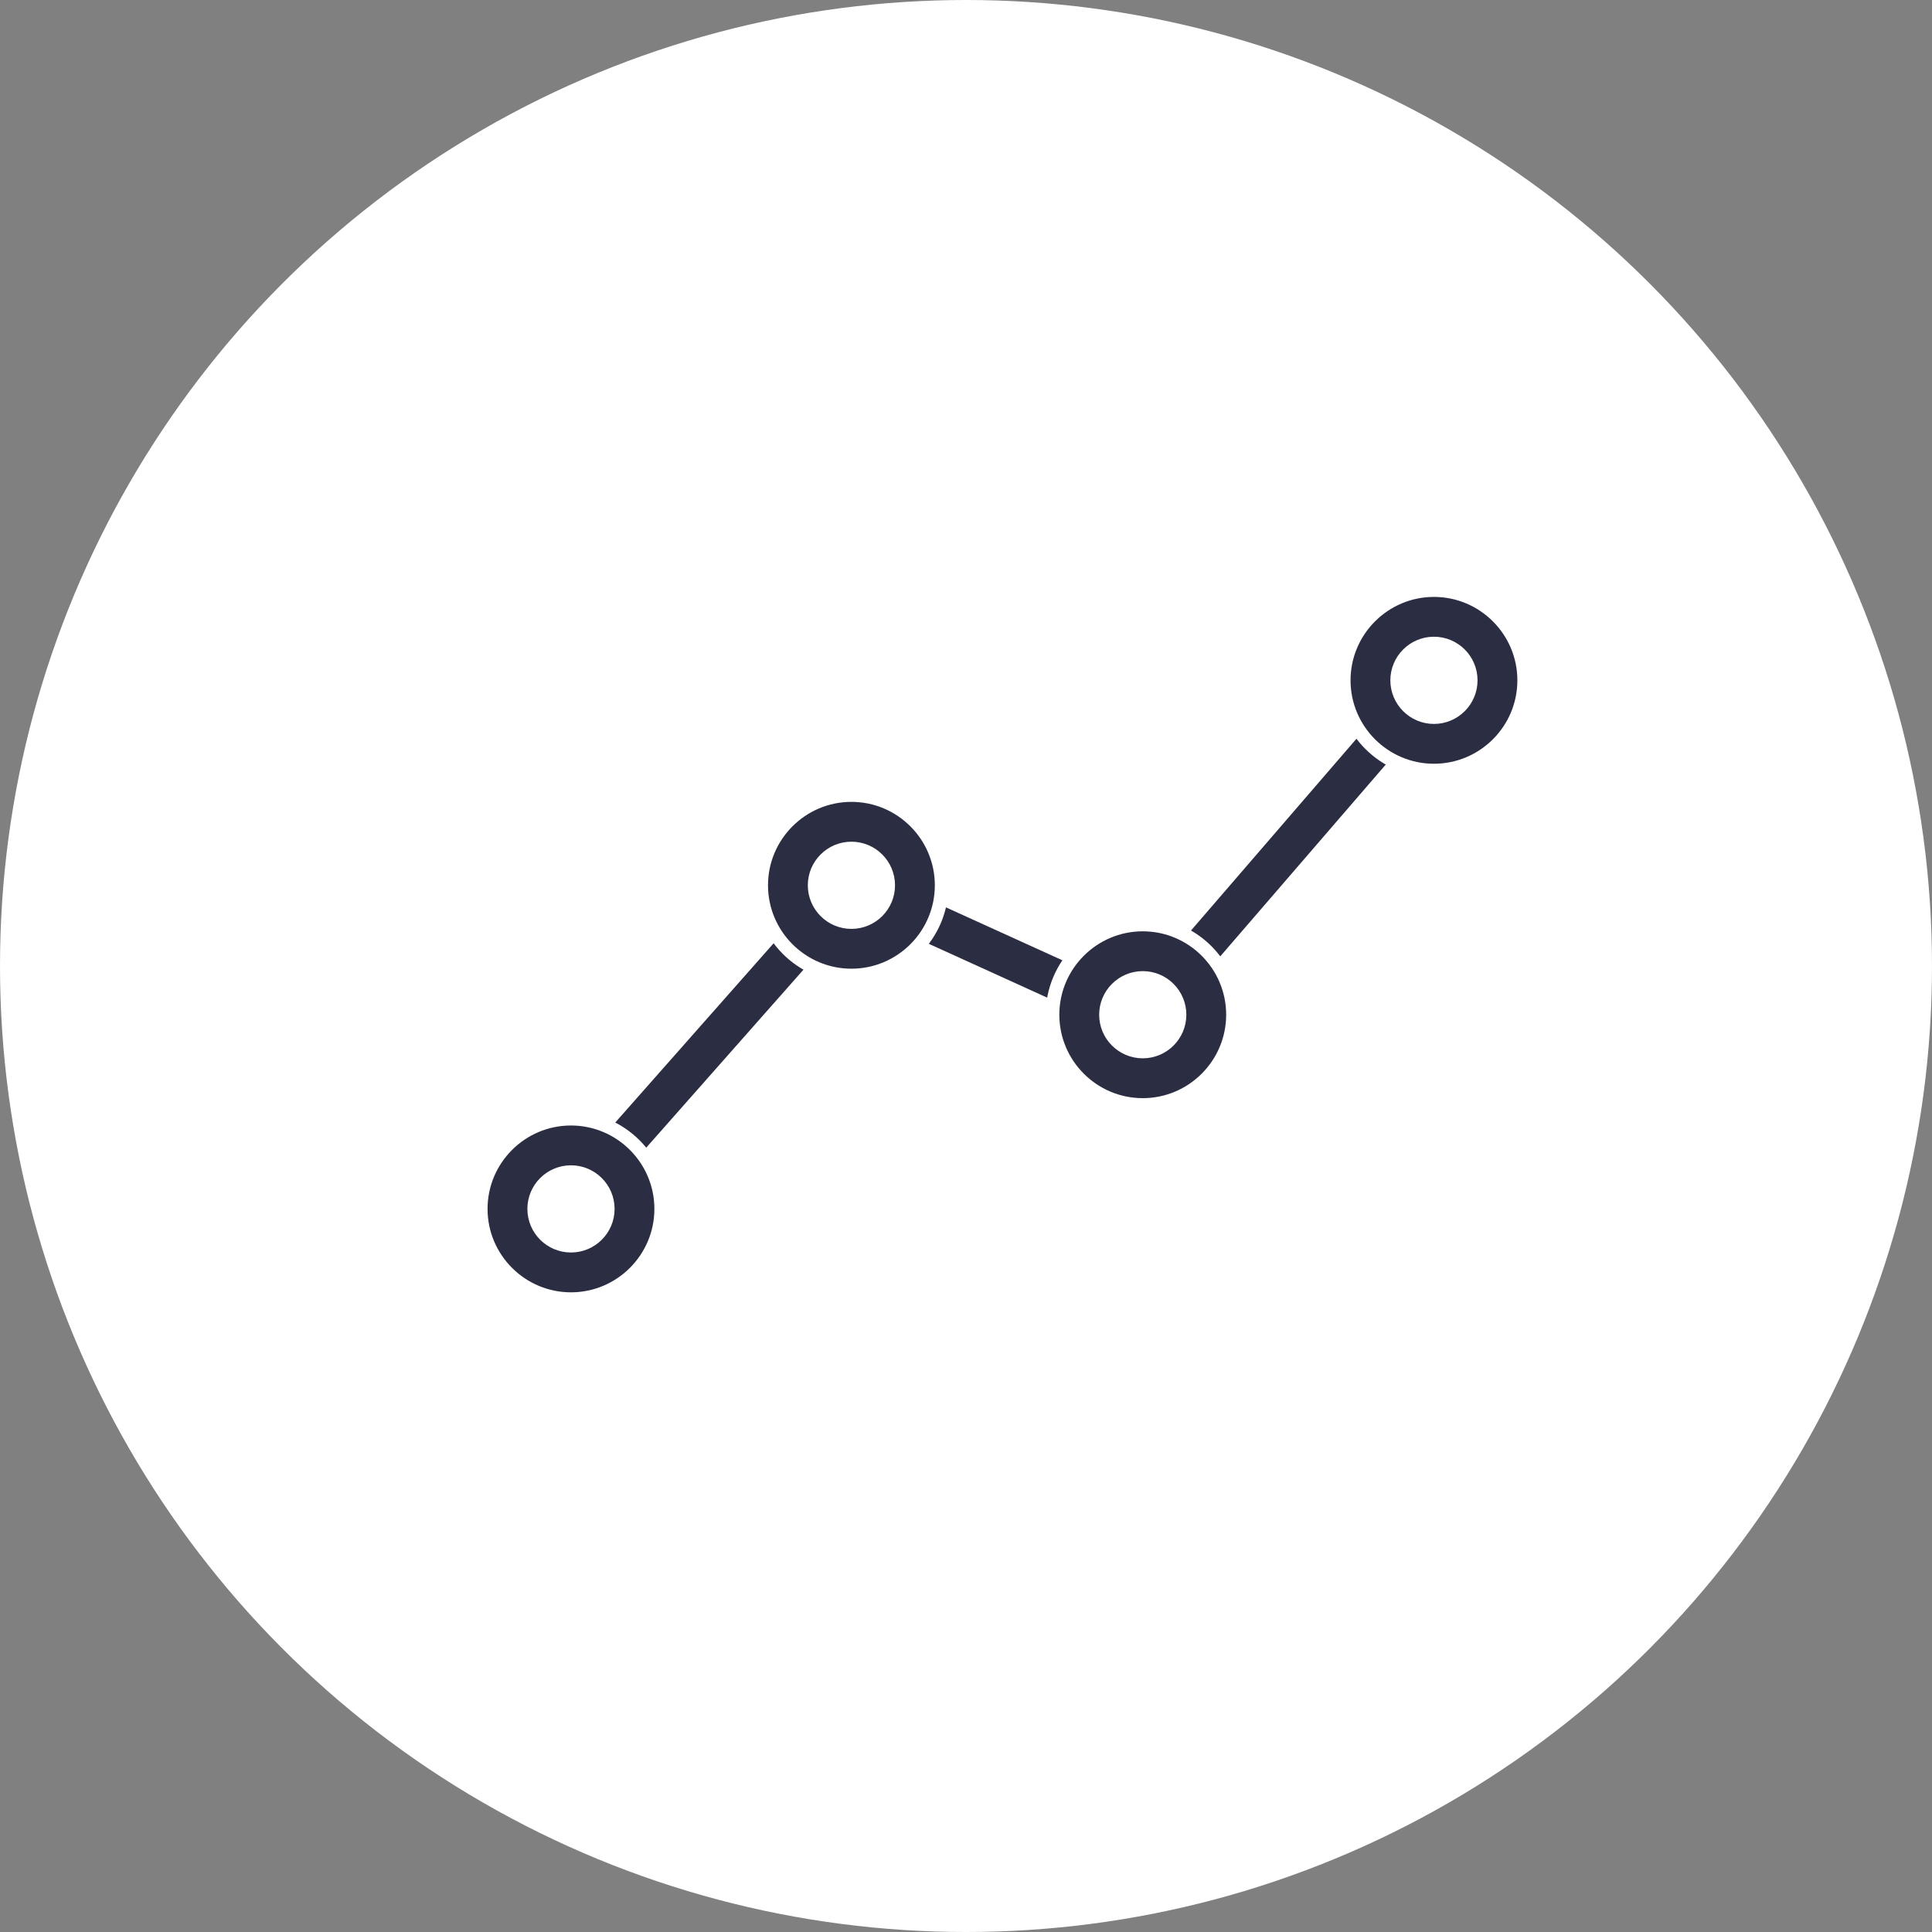 <?xml version="1.0" encoding="UTF-8"?>
<svg xmlns="http://www.w3.org/2000/svg" width="106" height="106" viewBox="0 0 106 106" fill="none">
  <rect x="0" y="0" width="106" height="106" fill="#808080" stroke="none"/>
  <circle cx="53" cy="53" r="53" fill="white"></circle>
  <path d="M75.171 39.091C75.693 38.486 76.605 38.419 77.209 38.941H77.21C77.814 39.464 77.88 40.379 77.358 40.983L66.203 53.91C65.917 54.242 65.515 54.412 65.108 54.412C64.774 54.412 64.438 54.296 64.165 54.06V54.06L64.058 53.958C63.554 53.425 63.526 52.586 64.016 52.019L75.171 39.091Z" fill="#2B2D42" stroke="white" stroke-width="0.75"></path>
  <path d="M48.692 49.533C49.02 48.779 49.873 48.449 50.598 48.779L59.976 53.042C60.703 53.374 61.04 54.253 60.711 55.01C60.47 55.566 59.94 55.891 59.39 55.891C59.244 55.891 59.096 55.868 58.951 55.82L58.807 55.763L49.429 51.499H49.428C48.7 51.168 48.364 50.289 48.692 49.533Z" fill="#2B2D42" stroke="white" stroke-width="0.75"></path>
  <path d="M43.205 50.326C43.742 49.718 44.66 49.668 45.259 50.21C45.861 50.757 45.913 51.696 45.373 52.307L34.537 64.573C34.249 64.899 33.852 65.065 33.453 65.065L33.324 65.059C33.023 65.032 32.727 64.909 32.483 64.688C31.919 64.176 31.838 63.318 32.275 62.709L32.37 62.591L43.205 50.326Z" fill="#2B2D42" stroke="white" stroke-width="0.75"></path>
  <path d="M46.714 43.62C49.444 43.62 51.665 45.843 51.665 48.572C51.665 51.302 49.443 53.523 46.714 53.523C43.984 53.523 41.762 51.302 41.762 48.572C41.762 45.842 43.984 43.62 46.714 43.62ZM46.714 46.555C45.601 46.555 44.696 47.459 44.696 48.572C44.697 49.685 45.601 50.589 46.714 50.589C47.827 50.589 48.731 49.685 48.731 48.572C48.731 47.459 47.827 46.555 46.714 46.555Z" fill="#2B2D42" stroke="white" stroke-width="0.75"></path>
  <path d="M31.327 61.376C34.057 61.376 36.278 63.597 36.278 66.327C36.278 69.056 34.056 71.279 31.327 71.279C28.597 71.279 26.375 69.057 26.375 66.327C26.375 63.597 28.597 61.376 31.327 61.376ZM31.327 64.31C30.214 64.31 29.31 65.214 29.31 66.327C29.31 67.439 30.214 68.344 31.327 68.344C32.44 68.344 33.345 67.439 33.345 66.327C33.345 65.214 32.44 64.31 31.327 64.31Z" fill="#2B2D42" stroke="white" stroke-width="0.75"></path>
  <path d="M62.698 50.722C65.428 50.722 67.649 52.943 67.649 55.673C67.649 58.403 65.428 60.625 62.698 60.626C59.968 60.626 57.746 58.404 57.746 55.673C57.746 52.943 59.968 50.722 62.698 50.722ZM62.698 53.656C61.586 53.656 60.681 54.561 60.681 55.673C60.681 56.786 61.586 57.69 62.698 57.69C63.811 57.69 64.715 56.785 64.715 55.673C64.715 54.561 63.811 53.656 62.698 53.656Z" fill="#2B2D42" stroke="white" stroke-width="0.75"></path>
  <path d="M78.675 32.375C81.404 32.375 83.626 34.597 83.626 37.327C83.626 40.057 81.404 42.278 78.675 42.278C75.945 42.278 73.723 40.057 73.723 37.327C73.723 34.598 75.945 32.375 78.675 32.375ZM78.675 35.309C77.563 35.309 76.657 36.213 76.657 37.326C76.657 38.439 77.562 39.344 78.675 39.344C79.787 39.343 80.691 38.439 80.691 37.326C80.691 36.213 79.787 35.309 78.675 35.309Z" fill="#2B2D42" stroke="white" stroke-width="0.75"></path>
</svg>
